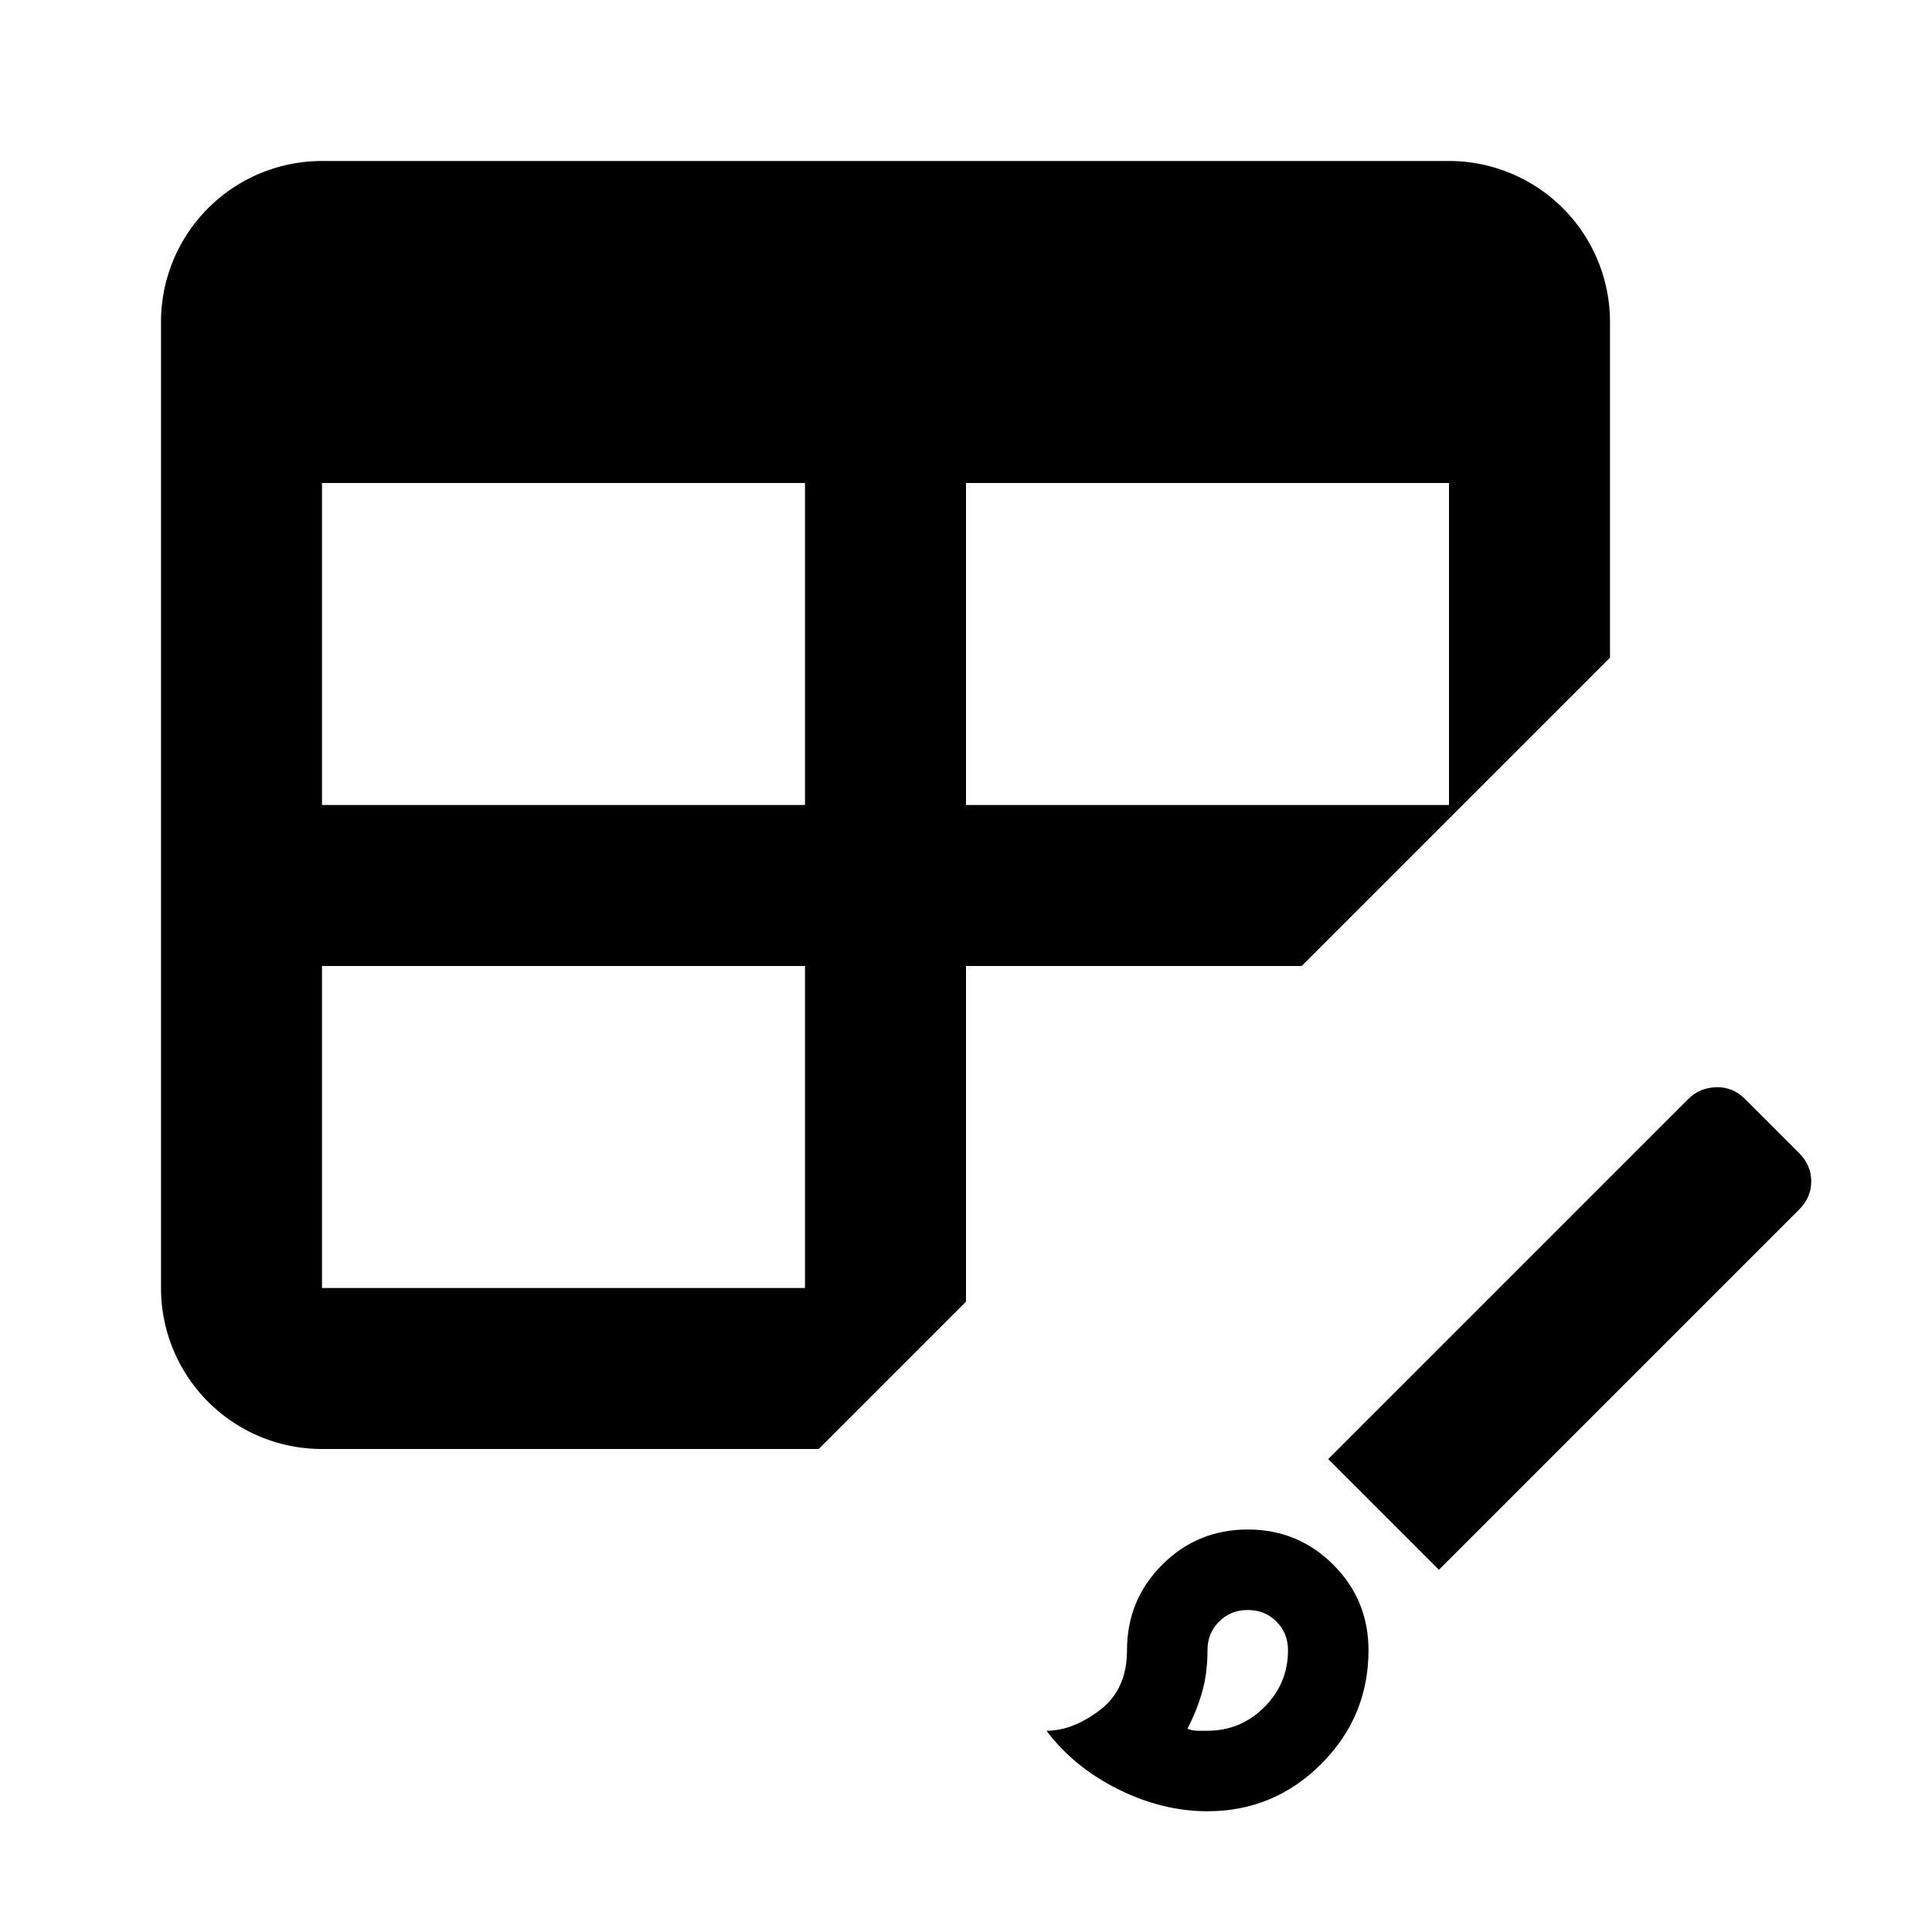 <svg width="1.5em" height="1.5em" viewBox="0 0 24 24" data-id="styled-grid" data-name="AdaptableIcon" aria-hidden="true" style="vertical-align:middle;fill:currentColor" class="ab-Icon ab-Icon--styled-grid"><path d="M4,2H18A2,2 0 0,1 20,4V8.17L16.17,12H12V16.17L10.17,18H4A2,2 0 0,1 2,16V4A2,2 0 0,1 4,2M4,6V10H10V6H4M12,6V10H18V6H12M4,12V16H10V12H4Z"></path><path transform="scale(0.5) translate(24, 24)" d="M6 21q-1.125 0-2.225-.55T2 19q.65 0 1.325-.512Q4 17.975 4 17q0-1.25.875-2.125T7 14q1.25 0 2.125.875T10 17q0 1.65-1.175 2.825Q7.65 21 6 21Zm0-2q.825 0 1.412-.587Q8 17.825 8 17q0-.425-.287-.712Q7.425 16 7 16t-.713.288Q6 16.575 6 17q0 .575-.137 1.05-.138.475-.363.9.125.05.25.05H6Zm5.75-4L9 12.25l8.95-8.95q.275-.275.688-.288.412-.012.712.288l1.35 1.35q.3.3.3.7 0 .4-.3.7ZM7 17Z"></path></svg>